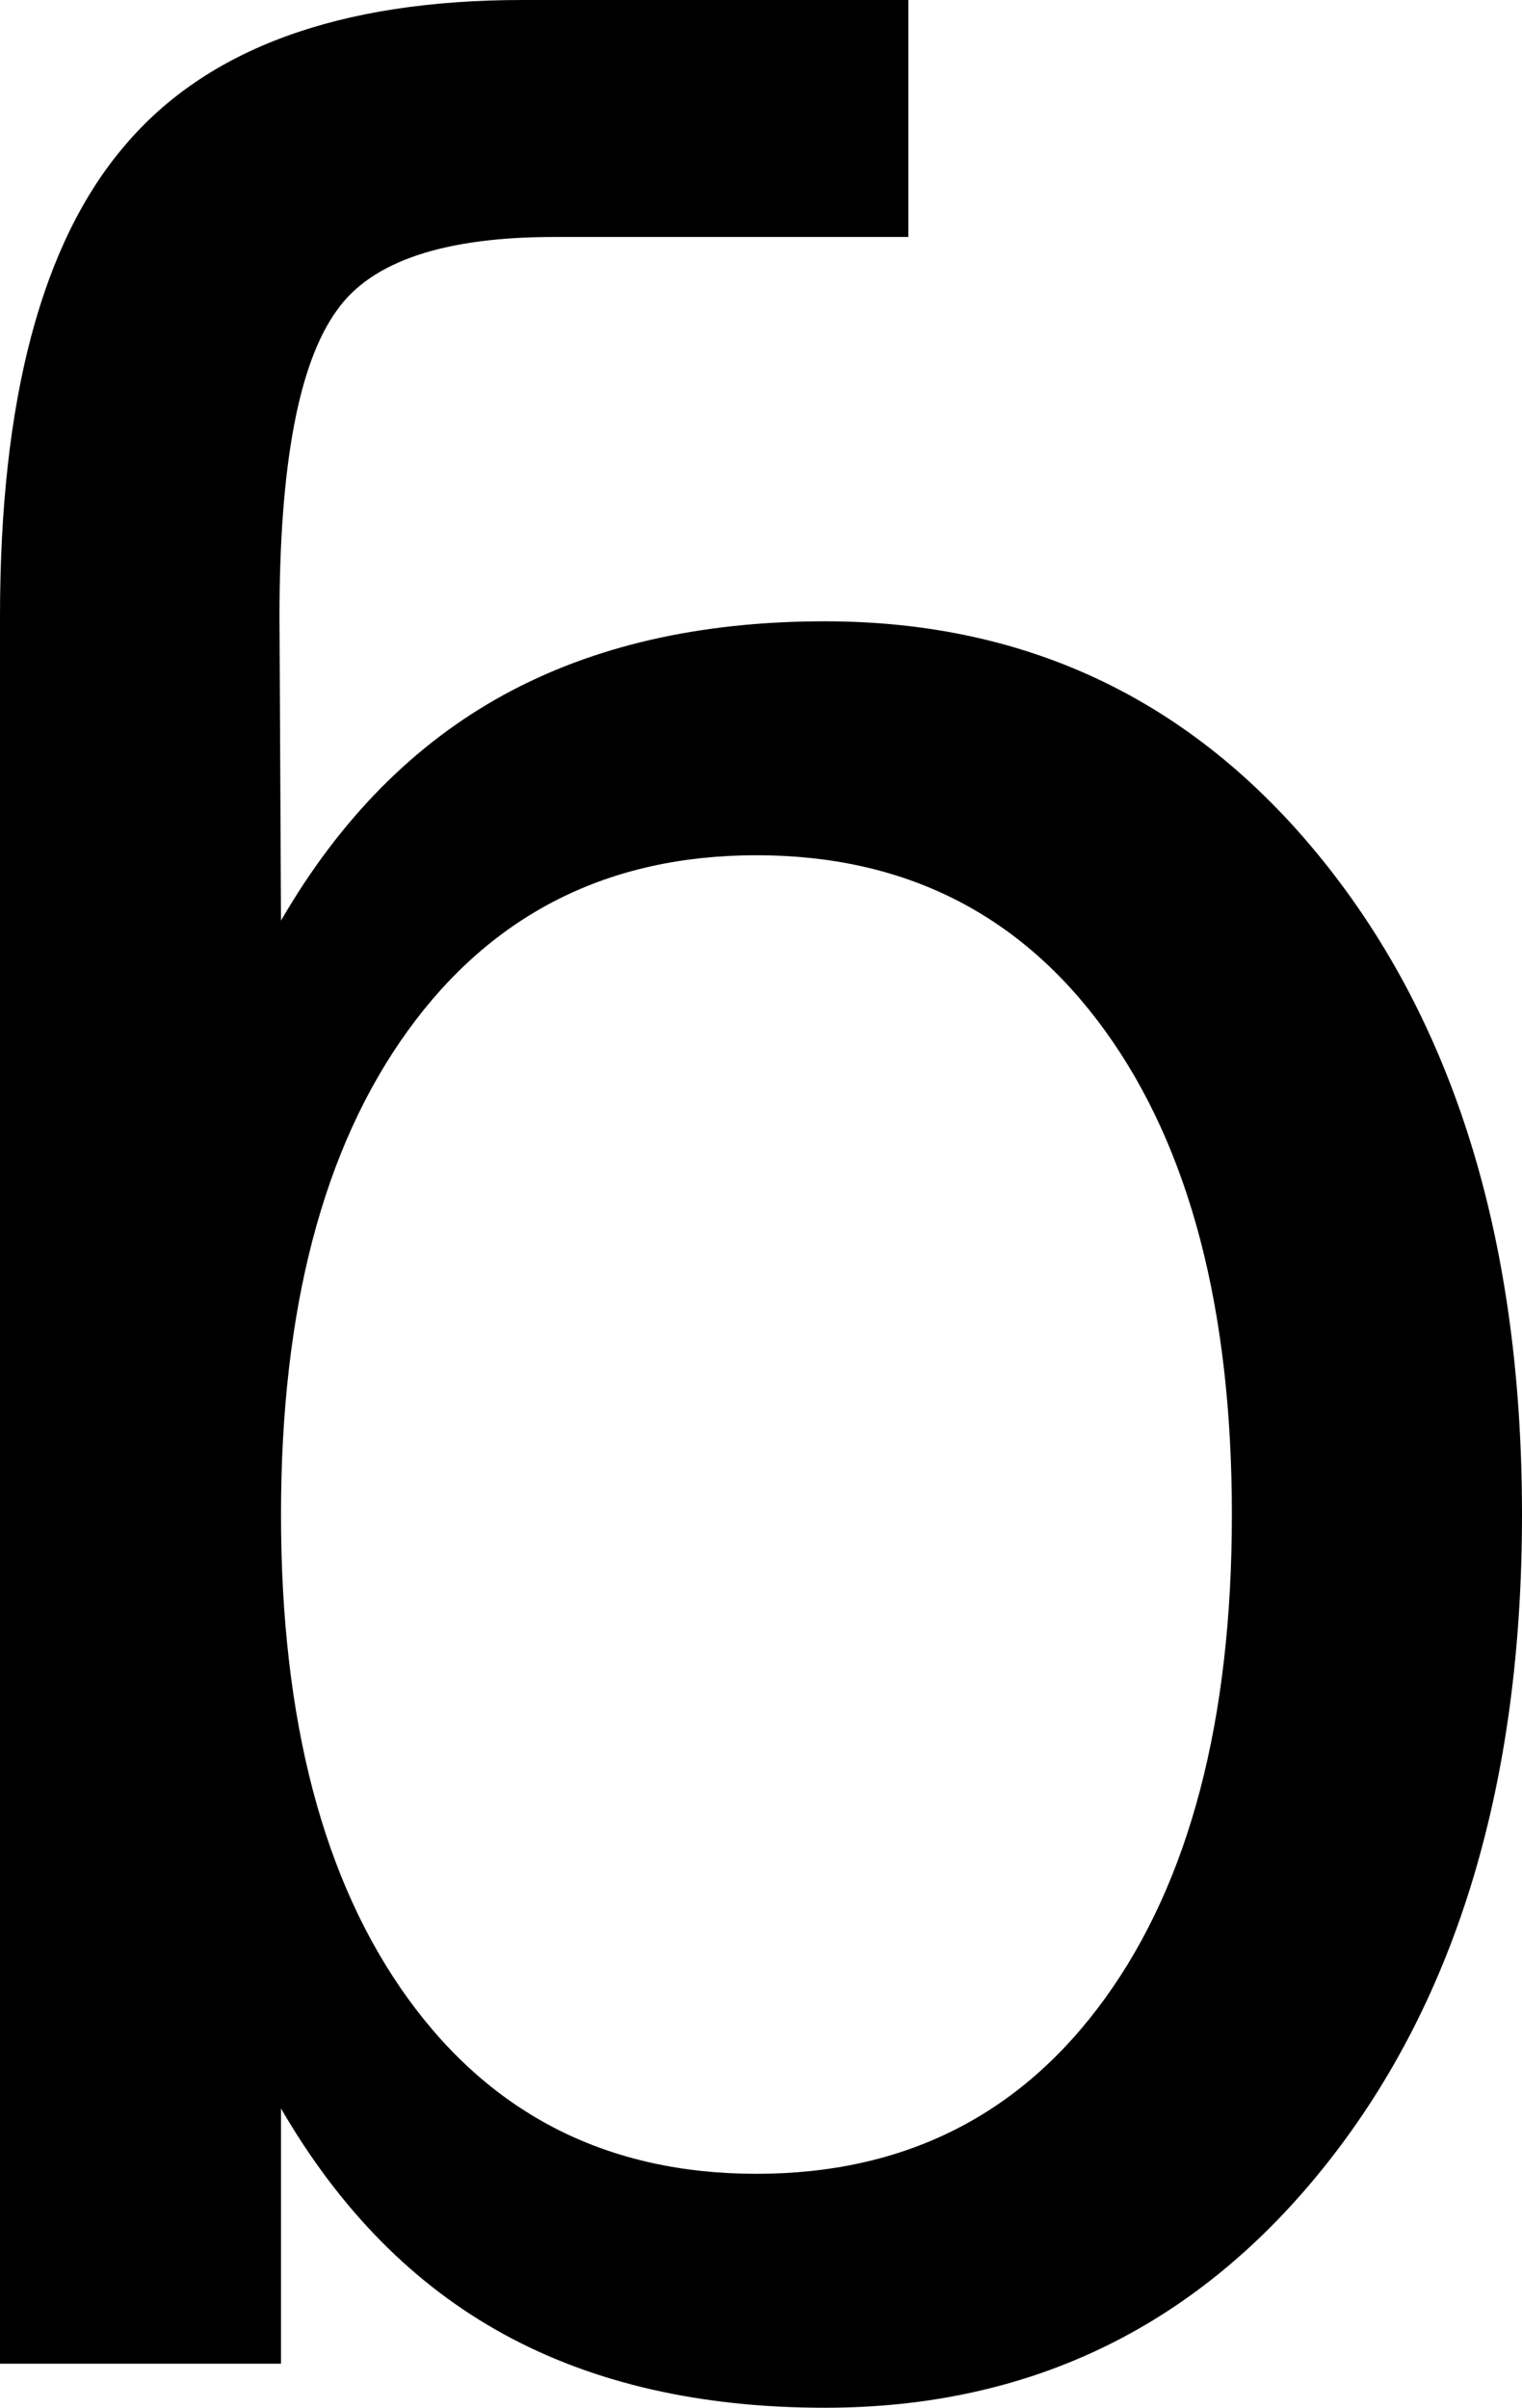 <?xml version="1.0" encoding="UTF-8" standalone="no"?>
<!-- Created with Inkscape (http://www.inkscape.org/) -->

<svg
   xmlns:dc="http://purl.org/dc/elements/1.1/"
   xmlns:cc="http://creativecommons.org/ns#"
   xmlns:rdf="http://www.w3.org/1999/02/22-rdf-syntax-ns#"
   xmlns:svg="http://www.w3.org/2000/svg"
   xmlns="http://www.w3.org/2000/svg"
   xmlns:sodipodi="http://sodipodi.sourceforge.net/DTD/sodipodi-0.dtd"
   xmlns:inkscape="http://www.inkscape.org/namespaces/inkscape"
   width="244.629"
   height="386.963"
   id="svg2"
   inkscape:label="Pozadí"
   sodipodi:version="0.32"
   inkscape:version="0.48.2 r9819"
   sodipodi:docname="unicode-insert_0x0253.svg"
   version="1.0"
   inkscape:export-filename="/home/jspitzm/lyx/lyx-devel/lib/images/ipa/unicode-insert_0x0253.png"
   inkscape:export-xdpi="4.6516089"
   inkscape:export-ydpi="4.6516089">
  <defs
     id="defs1876" />
  <sodipodi:namedview
     id="base"
     pagecolor="#ffffff"
     bordercolor="#666666"
     borderopacity="1.0"
     inkscape:pageopacity="0.0"
     inkscape:pageshadow="2"
     inkscape:zoom="0.35"
     inkscape:cx="375"
     inkscape:cy="62.857143"
     inkscape:document-units="px"
     inkscape:current-layer="layer1"
     inkscape:window-width="1280"
     inkscape:window-height="968"
     inkscape:window-x="0"
     inkscape:window-y="0"
     showgrid="false"
     inkscape:window-maximized="0" />
  <g
     inkscape:label="Vrstva 1"
     inkscape:groupmode="layer"
     id="layer1"
     transform="translate(309.385,454.398)">
    <path
       transform="translate(-23.367,-155.415)"
       style="font-size:500px;font-style:normal;font-weight:normal;fill:black;fill-opacity:1;stroke:none;stroke-width:1px;stroke-linecap:butt;stroke-linejoin:miter;stroke-opacity:1;font-family:DejaVu Sans"
       d="M -88.02,-55.575 C -88.021,-88.615 -94.816,-114.535 -108.406,-133.334 C -121.997,-152.132 -140.674,-161.532 -164.436,-161.532 C -188.2,-161.532 -206.876,-152.132 -220.467,-133.334 C -234.057,-114.535 -240.852,-88.615 -240.852,-55.575 C -240.852,-22.534 -234.057,3.385 -220.467,22.184 C -206.876,40.983 -188.2,50.382 -164.436,50.382 C -140.674,50.382 -121.997,40.983 -108.406,22.184 C -94.816,3.385 -88.021,-22.534 -88.02,-55.575 L -88.02,-55.575 z M -240.852,-151.034 C -231.412,-167.31 -219.49,-179.394 -205.086,-187.289 C -190.682,-195.182 -173.47,-199.129 -153.45,-199.129 C -120.247,-199.129 -93.27,-185.946 -72.517,-159.579 C -51.766,-133.211 -41.39,-98.543 -41.389,-55.575 C -41.39,-12.606 -51.766,22.062 -72.517,48.429 C -93.27,74.796 -120.247,87.98 -153.45,87.98 C -173.47,87.98 -190.682,84.033 -205.086,76.139 C -219.49,68.245 -231.412,56.16 -240.852,39.884 L -240.852,80.9 L -286.018,80.9 L -286.018,-199.862 C -286.018,-234.692 -279.345,-259.92 -265.999,-275.545 C -252.815,-291.17 -231.494,-298.983 -202.034,-298.983 L -140.022,-298.983 L -140.022,-260.897 L -196.907,-260.897 C -214.648,-260.897 -226.285,-256.99 -231.819,-249.178 C -238.004,-240.714 -241.097,-224.276 -241.097,-199.862 L -240.852,-151.034 z "
       id="text1870" />
  </g>
</svg>

